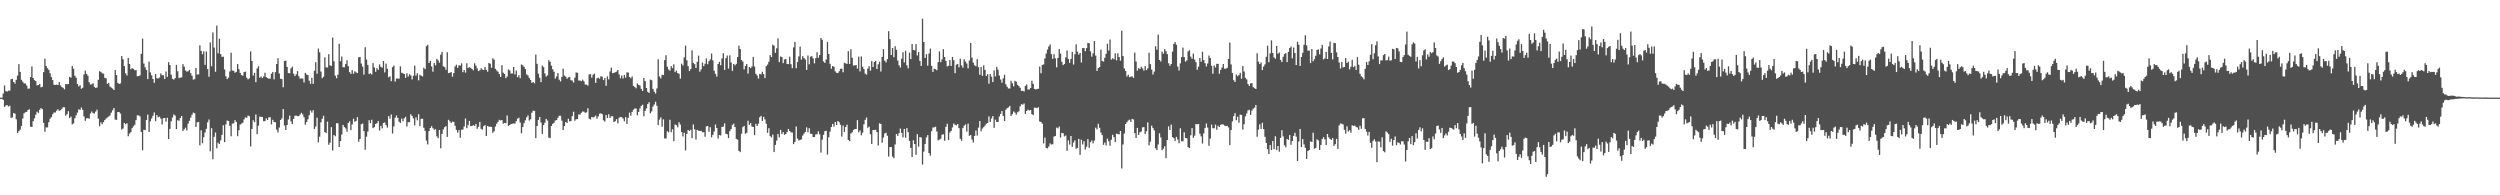 <svg xmlns="http://www.w3.org/2000/svg" width="1920" height="150"><path fill="#4f4f4f" d="M0 74.989h1v1H0zM1 74.988h1v1H1zM2 71.832h1v4.865H2zM3 65.638h1v16.49H3zM4 69.952h1v11.107H4zM5 70.413h1v10.293H5zM6 69.623h1v12.198H6zM7 69.607h1v11.539H7zM8 60.853h1v29.621H8zM9 60.541h1v29.642H9zM10 62.97h1v23.878H10zM11 64.278h1v23.01H11zM12 61.309h1v30.32H12zM13 58.079h1v44.063H13zM14 49.252h1v51.534H14zM15 55.189h1v44.328H15zM16 61.299h1v35.409H16zM17 62.757h1v28.254H17zM18 64.03h1v23.059H18zM19 64.11h1v22.103H19zM20 65.651h1v20.329H20zM21 68.109h1v16.401H21zM22 67.97h1v15.965H22zM23 59.143h1v38.146H23zM24 50.996h1v46.54H24zM25 59.903h1v33.189H25zM26 61.52h1v29.375H26zM27 62.332h1v25.708H27zM28 65.563h1v20.229H28zM29 65.306h1v21.42H29zM30 64.43h1v19.918H30zM31 67.087h1v15.942H31zM32 66.626h1v17.204H32zM33 55.388h1v38.912H33zM34 45.061h1v56.117H34zM35 50.712h1v47.155H35zM36 52.355h1v45.536H36zM37 53.619h1v40.244H37zM38 56.22h1v34.922H38zM39 59.273h1v30.752H39zM40 61.512h1v26.217H40zM41 65.065h1v21.306H41zM42 65.236h1v21.194H42zM43 65.045h1v19.931H43zM44 65.226h1v18.675H44zM45 62.997h1v22.131H45zM46 65.596h1v19.054H46zM47 66.805h1v16.795H47zM48 67.482h1v14.836H48zM49 68.617h1v13.76H49zM50 64.506h1v24.373H50zM51 64.791h1v22.891H51zM52 64.536h1v20.857H52zM53 59.1h1v31.651H53zM54 59.639h1v29.926H54zM55 50.696h1v44.842H55zM56 52.782h1v41.982H56zM57 58.186h1v32.694H57zM58 59.636h1v28.876H58zM59 64.576h1v21.951H59zM60 66.336h1v17.627H60zM61 65.388h1v19.042H61zM62 68.155h1v14.429H62zM63 67.444h1v16.878H63zM64 57.135h1v32.299H64zM65 54.207h1v38.609H65zM66 56.793h1v34.135H66zM67 58.124h1v32.538H67zM68 63.164h1v28.031H68zM69 64.991h1v22.22H69zM70 64.693h1v20.947H70zM71 63.942h1v22.998H71zM72 66.746h1v20.491H72zM73 67.537h1v18.176H73zM74 67.155h1v17.027H74zM75 61.361h1v29.793H75zM76 54.651h1v42.305H76zM77 55.229h1v38.775H77zM78 56.256h1v39.173H78zM79 56.627h1v37.161H79zM80 59.744h1v32.395H80zM81 60.155h1v30.872H81zM82 64.401h1v25.863H82zM83 63.592h1v25.936H83zM84 66.446h1v22.221H84zM85 67.277h1v19.243H85zM86 67.998h1v16.755H86zM87 69.123h1v13.871H87zM88 53.795h1v38.027H88zM89 57.638h1v34.473H89zM90 63.631h1v22.417H90zM91 64.511h1v21.566H91zM92 64.026h1v23.226H92zM93 43.05h1v56.435H93zM94 45.526h1v53.19H94zM95 50.745h1v43.744H95zM96 56.268h1v39.192H96zM97 57.976h1v36.69H97zM98 44.446h1v60.202H98zM99 49.169h1v53.469H99zM100 53.158h1v48.396H100zM101 52.364h1v46.102H101zM102 52.878h1v44.11H102zM103 53.951h1v41.849H103zM104 53.885h1v38.365H104zM105 58.556h1v30.035H105zM106 58.414h1v30.2H106zM107 57.928h1v31.485H107zM108 41.391h1v59.929H108zM109 29.652h1v85.79H109zM110 48.805h1v50.878H110zM111 51.686h1v48.262H111zM112 53.686h1v38.497H112zM113 60.738h1v27.277H113zM114 47.346h1v53.985H114zM115 55.615h1v37.527H115zM116 57.857h1v33.133H116zM117 60.653h1v28.3H117zM118 63.59h1v22.739H118zM119 56.861h1v36.215H119zM120 60.107h1v28.336H120zM121 60.268h1v29.842H121zM122 59.548h1v30.077H122zM123 56.363h1v34.734H123zM124 57.799h1v37.771H124zM125 57.783h1v33.059H125zM126 60.696h1v29.931H126zM127 54.935h1v38.487H127zM128 59.025h1v31.428H128zM129 47.703h1v59.124H129zM130 49.978h1v49.018H130zM131 57.349h1v35.776H131zM132 60.487h1v29.84H132zM133 61.12h1v26.784H133zM134 60.03h1v28.732H134zM135 49.792h1v49.383H135zM136 54.724h1v37.622H136zM137 60.008h1v32.754H137zM138 59.618h1v31.077H138zM139 59.442h1v29.671H139zM140 49.276h1v51.397H140zM141 51.17h1v48.047H141zM142 54.123h1v43.946H142zM143 55.061h1v45.115H143zM144 54.727h1v40.251H144zM145 53.698h1v39.062H145zM146 56.148h1v34.175H146zM147 58.204h1v29.887H147zM148 61.176h1v25.296H148zM149 60.751h1v26.228H149zM150 52.129h1v45.339H150zM151 57.257h1v36.714H151zM152 57.066h1v36.572H152zM153 34.824h1v76.789H153zM154 39.066h1v61.068H154zM155 41.615h1v68.418H155zM156 39.475h1v65.889H156zM157 49.837h1v51.882H157zM158 39.569h1v59.338H158zM159 53.055h1v40.888H159zM160 58.949h1v32.78H160zM161 32.586h1v83.655H161zM162 50.883h1v47.563H162zM163 24.955h1v97.355H163zM164 36.571h1v68.468H164zM165 55.072h1v46.687H165zM166 19.683h1v94.246H166zM167 40.936h1v68.647H167zM168 29.758h1v80.831H168zM169 41.589h1v66.19H169zM170 43.678h1v59.879H170zM171 43.5h1v52.707H171zM172 53.302h1v55.853H172zM173 58.595h1v36.968H173zM174 60.766h1v31.752H174zM175 59.589h1v33.382H175zM176 54.821h1v41.852H176zM177 40.458h1v64.184H177zM178 54.19h1v40.711H178zM179 54.393h1v40.344H179zM180 55.851h1v36.398H180zM181 55.19h1v38.553H181zM182 49.199h1v55.396H182zM183 53.16h1v46.815H183zM184 56.033h1v39.655H184zM185 57.646h1v37.265H185zM186 58.173h1v36.084H186zM187 55.333h1v36.345H187zM188 54.969h1v35.217H188zM189 59.648h1v30.847H189zM190 60.974h1v27.817H190zM191 60.164h1v29.059H191zM192 39.497h1v72.926H192zM193 46.871h1v52.164H193zM194 58.02h1v34.338H194zM195 55.964h1v37.859H195zM196 63.123h1v24.841H196zM197 52.597h1v50.407H197zM198 50.842h1v45.653H198zM199 59.636h1v29.913H199zM200 58.804h1v30.938H200zM201 59.998h1v29.836H201zM202 58.783h1v34.345H202zM203 55.873h1v37.132H203zM204 59.267h1v31.662H204zM205 59.883h1v32.29H205zM206 60.529h1v29.606H206zM207 60.352h1v29.695H207zM208 56.58h1v38.97H208zM209 55.242h1v36.766H209zM210 60.919h1v32.789H210zM211 55.396h1v38.443H211zM212 49.166h1v50.435H212zM213 44.699h1v57.011H213zM214 56.415h1v41.506H214zM215 60.456h1v31.721H215zM216 60.771h1v30.134H216zM217 66.998h1v16.762H217zM218 46.849h1v49.584H218zM219 46.558h1v53.295H219zM220 51.381h1v44.622H220zM221 56.109h1v35.623H221zM222 56.272h1v32.526H222zM223 52.484h1v40.748H223zM224 51.187h1v44.116H224zM225 56.515h1v34.819H225zM226 58.419h1v30.497H226zM227 57.067h1v31.734H227zM228 54.611h1v34.595H228zM229 58.575h1v30.609H229zM230 60.442h1v27.535H230zM231 60.209h1v26.414H231zM232 60.345h1v27.502H232zM233 63.338h1v26.769H233zM234 55.98h1v39.762H234zM235 57.198h1v36.539H235zM236 57.724h1v33.913H236zM237 61.953h1v26.516H237zM238 64.41h1v20.453H238zM239 59.77h1v26.73H239zM240 64.422h1v20.202H240zM241 54.319h1v44.81H241zM242 47.772h1v49.415H242zM243 56.59h1v33.758H243zM244 37.348h1v71.993H244zM245 40.14h1v64.879H245zM246 55.009h1v38.926H246zM247 60.077h1v31.113H247zM248 58.939h1v29.997H248zM249 44.053h1v57.369H249zM250 51.735h1v50.475H250zM251 51.876h1v41.54H251zM252 41.604h1v69.55H252zM253 50.163h1v59.431H253zM254 50.647h1v47.054H254zM255 28.854h1v86.702H255zM256 47.073h1v56.631H256zM257 58.103h1v46.552H257zM258 60.128h1v34.468H258zM259 57.365h1v37.325H259zM260 33.605h1v79.297H260zM261 46.987h1v61.348H261zM262 43.403h1v59.938H262zM263 51.685h1v44.25H263zM264 51.681h1v45.889H264zM265 49.183h1v49.47H265zM266 46.359h1v54.851H266zM267 50.828h1v43.645H267zM268 55.407h1v37.747H268zM269 56.707h1v43.211H269zM270 53.824h1v41.805H270zM271 56.648h1v34.514H271zM272 54.796h1v38.731H272zM273 55.538h1v37.354H273zM274 56.091h1v33.858H274zM275 44.002h1v64.814H275zM276 43.709h1v62.981H276zM277 48.772h1v46.615H277zM278 51.13h1v43.758H278zM279 57.318h1v43.356H279zM280 36.239h1v78.741H280zM281 45.744h1v59.205H281zM282 49.87h1v51.142H282zM283 56.88h1v35.449H283zM284 56.278h1v38.289H284zM285 57.18h1v34.824H285zM286 48.452h1v49.949H286zM287 51.749h1v45.904H287zM288 55.109h1v40.036H288zM289 52.385h1v42.258H289zM290 53.653h1v39.366H290zM291 49.398h1v50.849H291zM292 51.192h1v45.456H292zM293 51.934h1v46.665H293zM294 46.833h1v47.651H294zM295 55.608h1v38.425H295zM296 48.834h1v47.27H296zM297 52.847h1v45.137H297zM298 59.337h1v29.828H298zM299 58.634h1v32.532H299zM300 62.378h1v25.593H300zM301 51.577h1v51.003H301zM302 50.304h1v46.82H302zM303 62.683h1v27.706H303zM304 60.374h1v28.313H304zM305 60.264h1v30.251H305zM306 60.456h1v33.06H306zM307 50.967h1v43.44H307zM308 55.873h1v35.233H308zM309 56.367h1v36.795H309zM310 56.887h1v33.902H310zM311 59.817h1v29.883H311zM312 56.279h1v40.865H312zM313 58.851h1v35.038H313zM314 57.044h1v36.808H314zM315 57.922h1v29.839H315zM316 60.975h1v28.151H316zM317 58.15h1v32.83H317zM318 50.439h1v45.891H318zM319 58.117h1v32.067H319zM320 56.251h1v36.185H320zM321 61.684h1v26.093H321zM322 57.467h1v39.39H322zM323 58.092h1v33.177H323zM324 58.709h1v32.493H324zM325 51.991h1v46.092H325zM326 53.07h1v47.449H326zM327 35.462h1v72.531H327zM328 34.4h1v76.503H328zM329 48.381h1v52.328H329zM330 46.745h1v51.574H330zM331 51.002h1v45.904H331zM332 55.045h1v43.41H332zM333 48.324h1v51.338H333zM334 50.198h1v48.978H334zM335 45.219h1v59.471H335zM336 46.366h1v59.786H336zM337 48.123h1v51.66H337zM338 42.036h1v71.838H338zM339 39.779h1v63.075H339zM340 50.951h1v48.412H340zM341 51.54h1v46.183H341zM342 53.53h1v43.337H342zM343 40.106h1v65.056H343zM344 56.107h1v35.912H344zM345 55.864h1v37.348H345zM346 55.329h1v39.141H346zM347 58.866h1v34.501H347zM348 56.158h1v37.492H348zM349 51.052h1v45.534H349zM350 49.675h1v50.136H350zM351 52.135h1v49.758H351zM352 50.078h1v49.908H352zM353 50.386h1v55.389H353zM354 48.652h1v51.001H354zM355 55.431h1v44.025H355zM356 53.76h1v43.384H356zM357 55.761h1v35.299H357zM358 48.59h1v49.872H358zM359 52.284h1v43.782H359zM360 51.482h1v41.405H360zM361 52.134h1v44.734H361zM362 52.986h1v43.827H362zM363 54.007h1v42.125H363zM364 48.591h1v48.05H364zM365 50.37h1v44.845H365zM366 52.599h1v46.326H366zM367 54.602h1v42.714H367zM368 53.965h1v39.664H368zM369 52.407h1v46.516H369zM370 53.419h1v46.166H370zM371 53.735h1v43.208H371zM372 51.411h1v44.623H372zM373 53.629h1v50.812H373zM374 55.087h1v41.654H374zM375 48.333h1v48.998H375zM376 48.943h1v48.374H376zM377 52.012h1v45.482H377zM378 44.769h1v57.222H378zM379 45.831h1v54.993H379zM380 52.822h1v44.362H380zM381 54.128h1v40.882H381zM382 55.094h1v38.449H382zM383 56.892h1v35.122H383zM384 59.089h1v33.411H384zM385 50.084h1v42.085H385zM386 55.805h1v39.196H386zM387 56.794h1v37.629H387zM388 59.997h1v34.603H388zM389 58.736h1v30.014H389zM390 53.334h1v43.326H390zM391 54.057h1v41.955H391zM392 56.495h1v38.772H392zM393 56.407h1v38.632H393zM394 51.433h1v43.356H394zM395 57.178h1v37.749H395zM396 54.166h1v38.841H396zM397 59.314h1v31.807H397zM398 57.809h1v32.602H398zM399 60.043h1v34.103H399zM400 49.503h1v52.86H400zM401 50.121h1v47.455H401zM402 51.425h1v43.177H402zM403 53.064h1v39.351H403zM404 57.172h1v32.867H404zM405 57.935h1v30.705H405zM406 59.828h1v32.789H406zM407 61.379h1v30.216H407zM408 63.623h1v22.929H408zM409 62.991h1v21.938H409zM410 64.05h1v21.214H410zM411 41.907h1v64.173H411zM412 49.021h1v47.735H412zM413 56.597h1v35.5H413zM414 59.684h1v30.099H414zM415 63.08h1v30.955H415zM416 50.316h1v52.665H416zM417 51.537h1v44.499H417zM418 56.407h1v37.831H418zM419 58.79h1v32.481H419zM420 57.865h1v34.74H420zM421 46.249h1v59.429H421zM422 47.464h1v58.657H422zM423 50.458h1v46.329H423zM424 53.188h1v41.947H424zM425 55.111h1v39.223H425zM426 60.374h1v32.201H426zM427 58.689h1v33.527H427zM428 56.138h1v34.34H428zM429 61.189h1v27.73H429zM430 62.509h1v26.423H430zM431 59.078h1v33.58H431zM432 52.774h1v47.171H432zM433 58.073h1v38.746H433zM434 58.816h1v34.861H434zM435 60.484h1v34.032H435zM436 59.434h1v31.734H436zM437 59.108h1v34.128H437zM438 61.592h1v31.312H438zM439 61.835h1v27.367H439zM440 63.378h1v22.419H440zM441 59.656h1v33.063H441zM442 55.653h1v35.945H442zM443 55.915h1v35.562H443zM444 61.872h1v25.993H444zM445 61.871h1v26.118H445zM446 62.379h1v24.18H446zM447 61.199h1v24.393H447zM448 62.439h1v23.398H448zM449 64.926h1v21.687H449zM450 65.017h1v21.296H450zM451 65.754h1v17.408H451zM452 57.207h1v34.041H452zM453 56.927h1v34.852H453zM454 59.626h1v30.225H454zM455 57.404h1v32.817H455zM456 56.548h1v33.153H456zM457 63.625h1v25.16H457zM458 60.119h1v31.075H458zM459 59.647h1v29.693H459zM460 60.453h1v26.87H460zM461 58.529h1v28.456H461zM462 58.954h1v28.738H462zM463 61.558h1v30.796H463zM464 59.833h1v33.556H464zM465 65.92h1v22.41H465zM466 58.668h1v31.953H466zM467 60.962h1v26.807H467zM468 54.903h1v35.68H468zM469 51.924h1v37.346H469zM470 56.19h1v33.04H470zM471 56.024h1v37.701H471zM472 55.462h1v37.673H472zM473 54.991h1v36.496H473zM474 53.754h1v40.941H474zM475 57.14h1v33.258H475zM476 60.122h1v29.694H476zM477 58.039h1v32.005H477zM478 60.326h1v30.706H478zM479 57.55h1v35.632H479zM480 59.602h1v30.341H480zM481 55.608h1v39.584H481zM482 55.716h1v34.746H482zM483 59.133h1v27.328H483zM484 60.15h1v28.693H484zM485 58.743h1v27.163H485zM486 65.89h1v18.382H486zM487 66.751h1v16.68H487zM488 67.793h1v15.486H488zM489 64.075h1v24.418H489zM490 65.108h1v20.837H490zM491 65.675h1v17.57H491zM492 68.208h1v13.188H492zM493 69.813h1v10.646H493zM494 59.881h1v29.341H494zM495 62.304h1v22.894H495zM496 67.575h1v15.671H496zM497 70.486h1v9.46H497zM498 71.359h1v7.108H498zM499 61.129h1v25.878H499zM500 61.648h1v23.912H500zM501 68.262h1v13.603H501zM502 70.379h1v9.873H502zM503 71.832h1v6.293H503zM504 67.922h1v13.332H504zM505 45.547h1v50.515H505zM506 58.696h1v33.139H506zM507 60.202h1v29.971H507zM508 57.452h1v39.821H508zM509 57.676h1v34.029H509zM510 46.183h1v60.164H510zM511 42.443h1v63.917H511zM512 51.273h1v49.489H512zM513 53.37h1v48.256H513zM514 54.291h1v37.74H514zM515 50.771h1v50.775H515zM516 52.314h1v46.934H516zM517 49.428h1v58.968H517zM518 55.397h1v40.219H518zM519 54.201h1v41.983H519zM520 56.183h1v41.609H520zM521 56.621h1v37.276H521zM522 60.384h1v35.288H522zM523 48.916h1v52.563H523zM524 50.283h1v54.532H524zM525 44.077h1v57.907H525zM526 35.088h1v80.405H526zM527 46.29h1v56.627H527zM528 50.845h1v49.016H528zM529 54.581h1v46.04H529zM530 53.081h1v46.545H530zM531 38.719h1v67.429H531zM532 48.321h1v47.268H532zM533 49.271h1v50.048H533zM534 52.247h1v54.966H534zM535 47.48h1v52.248H535zM536 42.684h1v57.719H536zM537 55.046h1v45.587H537zM538 53.274h1v47.183H538zM539 48.016h1v53.577H539zM540 50.792h1v50.76H540zM541 48.941h1v56.062H541zM542 44.873h1v52.25H542zM543 49.329h1v47.363H543zM544 46.884h1v54.332H544zM545 45.603h1v52.098H545zM546 41.104h1v64.364H546zM547 46.385h1v57.211H547zM548 54.287h1v46.749H548zM549 56.737h1v38.894H549zM550 58.833h1v39.543H550zM551 49.152h1v57.269H551zM552 47.496h1v56.207H552zM553 50.109h1v53.925H553zM554 44.89h1v52.584H554zM555 40.931h1v56.247H555zM556 53.694h1v41.097H556zM557 44.647h1v58.096H557zM558 42.669h1v60.452H558zM559 52.688h1v53.411H559zM560 42.495h1v58.202H560zM561 47.922h1v51.192H561zM562 54.416h1v41.492H562zM563 49.167h1v45.798H563zM564 50.151h1v47.451H564zM565 49.003h1v57.673H565zM566 43.859h1v63.405H566zM567 35.085h1v80.774H567zM568 37.659h1v79.173H568zM569 46.065h1v56.621H569zM570 47.282h1v50.335H570zM571 53.289h1v43.365H571zM572 50.675h1v52.031H572zM573 49.21h1v52.797H573zM574 56.55h1v36.189H574zM575 51.488h1v44.357H575zM576 52.277h1v42.249H576zM577 51.038h1v46.151H577zM578 43.688h1v53.838H578zM579 51.032h1v52.75H579zM580 56.604h1v38.527H580zM581 57.97h1v38.789H581zM582 60.39h1v34.609H582zM583 56.751h1v33.298H583zM584 57.093h1v31.903H584zM585 55.138h1v37.798H585zM586 56.927h1v32.809H586zM587 59.959h1v31.736H587zM588 50.839h1v44.215H588zM589 49.615h1v52.363H589zM590 47.422h1v51.033H590zM591 42.321h1v62.266H591zM592 43.85h1v61.661H592zM593 34.303h1v69.085H593zM594 35.11h1v81.675H594zM595 40.623h1v70.699H595zM596 37.143h1v70.826H596zM597 29.466h1v73.46H597zM598 47.698h1v57.818H598zM599 43.439h1v56.299H599zM600 43.849h1v59.134H600zM601 48.508h1v52.945H601zM602 45.691h1v57.908H602zM603 45.284h1v57.604H603zM604 49.052h1v52.374H604zM605 49.236h1v49.799H605zM606 43.577h1v56.955H606zM607 49.381h1v52.231H607zM608 52.339h1v49.465H608zM609 36.388h1v74.3H609zM610 32.13h1v76.823H610zM611 52.453h1v44.71H611zM612 47.67h1v58.714H612zM613 43.29h1v64.64H613zM614 35.731h1v71.757H614zM615 45.793h1v61.263H615zM616 43.096h1v61.041H616zM617 44.522h1v58.146H617zM618 45.723h1v55.581H618zM619 53.728h1v44.113H619zM620 42.575h1v58.989H620zM621 49.405h1v49.032H621zM622 43.536h1v59.194H622zM623 43.119h1v59.719H623zM624 44.863h1v60.385H624zM625 48.688h1v56.504H625zM626 44.68h1v58.573H626zM627 40.137h1v62.91H627zM628 44.347h1v56.522H628zM629 42.316h1v60.859H629zM630 29.17h1v88.048H630zM631 30.544h1v76.664H631zM632 47.168h1v56.393H632zM633 48.344h1v52.414H633zM634 45.715h1v54.724H634zM635 32.178h1v86.573H635zM636 41.471h1v63.928H636zM637 48.996h1v52.096H637zM638 52.803h1v44.718H638zM639 50.669h1v44.531H639zM640 51.267h1v46.01H640zM641 54.773h1v38.9H641zM642 55.902h1v40.082H642zM643 56.135h1v36.776H643zM644 54.713h1v39.131H644zM645 52.819h1v43.011H645zM646 52.747h1v52.143H646zM647 55.509h1v40.903H647zM648 48.251h1v53.041H648zM649 48.622h1v48.921H649zM650 49.114h1v46.651H650zM651 39.304h1v68.176H651zM652 49.087h1v59.364H652zM653 37.837h1v64.711H653zM654 44.318h1v57.292H654zM655 50.346h1v49.515H655zM656 50.214h1v48.899H656zM657 49.921h1v49.147H657zM658 52.683h1v39.595H658zM659 43.507h1v58.08H659zM660 54.83h1v45.359H660zM661 43.319h1v60.638H661zM662 51.176h1v50.783H662zM663 53.018h1v42.451H663zM664 56.575h1v35.463H664zM665 57.309h1v32.996H665zM666 52.67h1v45.45H666zM667 50.824h1v46.464H667zM668 54.25h1v48.823H668zM669 46.878h1v63.726H669zM670 51.446h1v48.398H670zM671 47.611h1v52.334H671zM672 46.782h1v52.858H672zM673 53.064h1v48.338H673zM674 49.405h1v62.297H674zM675 47.428h1v47.315H675zM676 54.877h1v40.38H676zM677 43.717h1v65.894H677zM678 37.737h1v67.94H678zM679 46.594h1v55.928H679zM680 47.925h1v53.991H680zM681 45.431h1v58.885H681zM682 23.966h1v96.314H682zM683 30.078h1v82.795H683zM684 42.24h1v70.717H684zM685 36.83h1v83.379H685zM686 43.905h1v77.633H686zM687 35.52h1v75.437H687zM688 38.201h1v64.716H688zM689 46.56h1v57.862H689zM690 50.15h1v52.119H690zM691 51.868h1v46.841H691zM692 45.046h1v57.005H692zM693 40.09h1v65.379H693zM694 47.992h1v51.026H694zM695 38.93h1v66.874H695zM696 50.099h1v48.318H696zM697 52.474h1v49.072H697zM698 40.416h1v67.78H698zM699 45.386h1v68.206H699zM700 33.716h1v86.845H700zM701 38.325h1v69.378H701zM702 38.632h1v71.939H702zM703 33.909h1v84.919H703zM704 42.602h1v60.424H704zM705 39.873h1v72.705H705zM706 46.785h1v58.518H706zM707 50.627h1v54.939H707zM708 14.365h1v112.015H708zM709 32.265h1v84.18H709zM710 44.538h1v66.067H710zM711 41.665h1v63.869H711zM712 50.421h1v53.386H712zM713 41.049h1v76.558H713zM714 37.323h1v82.207H714zM715 50.629h1v50.157H715zM716 55.227h1v42.719H716zM717 52.853h1v44.92H717zM718 53.136h1v44.187H718zM719 53.977h1v47.042H719zM720 47.712h1v60.093H720zM721 39.482h1v67.789H721zM722 47.781h1v58.778H722zM723 45.663h1v57.821H723zM724 37.711h1v65.427H724zM725 43.779h1v64.3H725zM726 46.836h1v50.585H726zM727 50.975h1v44.117H727zM728 50.475h1v57.117H728zM729 46.11h1v55.695H729zM730 50.649h1v49.913H730zM731 43.7h1v54.118H731zM732 46.185h1v48.715H732zM733 56.197h1v39.664H733zM734 49.666h1v46.636H734zM735 49.175h1v46.07H735zM736 51.717h1v46.664H736zM737 45.126h1v61.495H737zM738 50.197h1v57.869H738zM739 51.963h1v46.457H739zM740 45.586h1v51.002H740zM741 47.245h1v48.347H741zM742 48.729h1v52.368H742zM743 52.461h1v42.468H743zM744 46.44h1v57.83H744zM745 33.063h1v70.658H745zM746 44.235h1v62.933H746zM747 48.194h1v61.287H747zM748 50.12h1v54.301H748zM749 50.872h1v49.4H749zM750 45.477h1v58.592H750zM751 51.633h1v46.368H751zM752 57.371h1v35.567H752zM753 51.519h1v49.408H753zM754 58.238h1v40.5H754zM755 50.13h1v47.504H755zM756 53.661h1v42.785H756zM757 58.308h1v36.675H757zM758 56.91h1v37.496H758zM759 64.246h1v25.143H759zM760 56.863h1v36.845H760zM761 58.831h1v32.155H761zM762 63.027h1v26.113H762zM763 54.038h1v44.116H763zM764 58.692h1v33.197H764zM765 51.364h1v42.297H765zM766 53.568h1v40.119H766zM767 58.065h1v31.429H767zM768 61.022h1v26.441H768zM769 63.512h1v21.811H769zM770 60.146h1v28.895H770zM771 57.42h1v35.546H771zM772 64.704h1v19.573H772zM773 66.618h1v16.491H773zM774 67.955h1v14.581H774zM775 67.961h1v13.373H775zM776 62.054h1v27.057H776zM777 64.004h1v23.723H777zM778 66.364h1v19.25H778zM779 62.055h1v24.505H779zM780 62.771h1v25.294H780zM781 65.15h1v21.141H781zM782 66.105h1v19.408H782zM783 67.428h1v14.166H783zM784 69.86h1v10.202H784zM785 69.709h1v10.619H785zM786 70.235h1v9.221H786zM787 65.947h1v21.541H787zM788 64.892h1v20.34H788zM789 68.724h1v15.514H789zM790 68.698h1v16.21H790zM791 67.581h1v16.889H791zM792 61.998h1v25.719H792zM793 64.434h1v23.976H793zM794 68.228h1v14.469H794zM795 68.694h1v14.037H795zM796 68.308h1v14.719H796zM797 68.156h1v14.15H797zM798 51.087h1v42.211H798zM799 56.252h1v37.41H799zM800 49.859h1v45.105H800zM801 49.472h1v60.713H801zM802 44.857h1v60.815H802zM803 41.122h1v72.515H803zM804 38.044h1v76.001H804zM805 35.642h1v76.921H805zM806 34.081h1v76.025H806zM807 41.612h1v69.381H807zM808 45.161h1v65.601H808zM809 41.644h1v63.268H809zM810 44.796h1v59.671H810zM811 51.724h1v46.266H811zM812 44.527h1v54.084H812zM813 37.622h1v59.543H813zM814 41.235h1v64.455H814zM815 47.407h1v54.617H815zM816 50.047h1v52.309H816zM817 49.125h1v55.604H817zM818 44.039h1v59.982H818zM819 38.725h1v77.163H819zM820 45.27h1v62.519H820zM821 48.273h1v62.734H821zM822 45.209h1v59.234H822zM823 39.833h1v72.924H823zM824 49.559h1v59.881H824zM825 41.673h1v66.165H825zM826 34.056h1v80.166H826zM827 39.671h1v73.911H827zM828 41.921h1v64.729H828zM829 40.654h1v78.259H829zM830 47.959h1v59.344H830zM831 36.951h1v74.04H831zM832 36.853h1v71.71H832zM833 39.36h1v75.426H833zM834 36.952h1v75.755H834zM835 32.951h1v73.912H835zM836 33.233h1v80.299H836zM837 39.434h1v69.664H837zM838 43.511h1v64.348H838zM839 41.005h1v69.133H839zM840 31.533h1v76.334H840zM841 42.697h1v55.36H841zM842 54.477h1v44.905H842zM843 52.229h1v42.863H843zM844 51.522h1v46.629H844zM845 38.169h1v63.621H845zM846 46.817h1v56.98H846zM847 47.374h1v63.848H847zM848 44.377h1v65.069H848zM849 41.294h1v70.405H849zM850 33.563h1v72.926H850zM851 38.81h1v69.69H851zM852 30.305h1v81.614H852zM853 45.755h1v61.551H853zM854 44.802h1v58.723H854zM855 45.49h1v59.881H855zM856 40.927h1v68.257H856zM857 46.326h1v56.315H857zM858 40.966h1v61.973H858zM859 43.852h1v59.367H859zM860 46.568h1v54.061H860zM861 23.584h1v105.808H861zM862 43.081h1v67.881H862zM863 52.591h1v49.976H863zM864 54.544h1v40.709H864zM865 58.801h1v35.106H865zM866 57.341h1v35.239H866zM867 59.24h1v32.679H867zM868 58.819h1v34.836H868zM869 58.602h1v32.717H869zM870 59.777h1v32.046H870zM871 40.383h1v61.868H871zM872 47.248h1v58.733H872zM873 54.214h1v44.016H873zM874 52.309h1v51.31H874zM875 53.006h1v48.552H875zM876 51.244h1v49.759H876zM877 52.511h1v45.333H877zM878 54.229h1v43.4H878zM879 50.844h1v52.056H879zM880 53.855h1v46.994H880zM881 52.465h1v41.517H881zM882 40.448h1v71.189H882zM883 49.254h1v59.564H883zM884 53.388h1v43.096H884zM885 57.23h1v41.112H885zM886 54.952h1v45.174H886zM887 35.542h1v78.359H887zM888 38.221h1v77.083H888zM889 26.521h1v84.429H889zM890 46.03h1v56.339H890zM891 47.264h1v58.299H891zM892 39.634h1v75.723H892zM893 41.235h1v72.907H893zM894 37.693h1v74.625H894zM895 39.384h1v82.121H895zM896 41.549h1v65.999H896zM897 48.591h1v48.437H897zM898 50.54h1v49.299H898zM899 49.144h1v46.534H899zM900 39.653h1v65.702H900zM901 33.738h1v72.419H901zM902 32.292h1v76.039H902zM903 34.441h1v70.66H903zM904 51.149h1v56.002H904zM905 54.183h1v55.844H905zM906 48.699h1v49.862H906zM907 43.812h1v64.64H907zM908 36.542h1v71.995H908zM909 43.82h1v57.74H909zM910 47.301h1v58.68H910zM911 46.396h1v59.857H911zM912 39.479h1v73.574H912zM913 38.563h1v75.176H913zM914 43.487h1v60.417H914zM915 45.136h1v53.263H915zM916 41.163h1v64.682H916zM917 45.791h1v58.377H917zM918 47.752h1v47.53H918zM919 53.532h1v41.975H919zM920 51.184h1v43.974H920zM921 44.522h1v58.141H921zM922 47.425h1v57.333H922zM923 39.737h1v70.507H923zM924 46.124h1v56.368H924zM925 48.533h1v49.801H925zM926 51.006h1v43.89H926zM927 48.719h1v49.271H927zM928 42.641h1v69.328H928zM929 44.58h1v61.788H929zM930 50.469h1v45.241H930zM931 56.653h1v41.847H931zM932 50.346h1v48.145H932zM933 51.868h1v43.829H933zM934 49.01h1v50.616H934zM935 49.057h1v47.497H935zM936 56.651h1v40.887H936zM937 53.727h1v42.099H937zM938 51.912h1v43.528H938zM939 49.138h1v46.479H939zM940 52.752h1v43.722H940zM941 52.835h1v44.01H941zM942 52.091h1v44.514H942zM943 45.274h1v52.635H943zM944 32.591h1v78.814H944zM945 49.436h1v50.436H945zM946 56.075h1v37.167H946zM947 61.582h1v27.654H947zM948 62.927h1v24.067H948zM949 57.272h1v35.028H949zM950 58.58h1v31.099H950zM951 57.649h1v36.617H951zM952 55.934h1v32.095H952zM953 60.459h1v27.865H953zM954 50.563h1v48.955H954zM955 54.889h1v40.504H955zM956 59.748h1v29.61H956zM957 60.982h1v26.178H957zM958 64.513h1v20.252H958zM959 66.002h1v18.328H959zM960 64.041h1v24.218H960zM961 63.837h1v21.096H961zM962 66.952h1v16.509H962zM963 67.69h1v15.009H963zM964 68.36h1v12.258H964zM965 40.885h1v64.123H965zM966 47.303h1v52.28H966zM967 49.221h1v46.272H967zM968 47.916h1v51.071H968zM969 53.805h1v40.49H969zM970 51.088h1v48.026H970zM971 49.455h1v55.609H971zM972 43.604h1v66.174H972zM973 35.092h1v79.479H973zM974 47.745h1v70.508H974zM975 40.951h1v70.4H975zM976 30.956h1v84.252H976zM977 40.67h1v67.647H977zM978 44.093h1v70.463H978zM979 45.163h1v59.502H979zM980 35.232h1v80.086H980zM981 41.216h1v70.922H981zM982 40.357h1v76.14H982zM983 46.006h1v59.87H983zM984 47.649h1v52.411H984zM985 43.567h1v61.17H985zM986 41.53h1v70.109H986zM987 40.73h1v72.49H987zM988 47.686h1v58.997H988zM989 39.819h1v67.621H989zM990 36.852h1v66.862H990zM991 35.716h1v75.504H991zM992 44.809h1v63.466H992zM993 36.529h1v67.862H993zM994 40.73h1v61.233H994zM995 49.968h1v54.979H995zM996 32.028h1v91.673H996zM997 34.412h1v74.298H997zM998 50.637h1v48.416H998zM999 43.787h1v69.143H999zM1000 40.554h1v66.248H1000zM1001 34.417h1v76.449H1001zM1002 27.067h1v86.458H1002zM1003 34.803h1v87.251H1003zM1004 38.881h1v77.084H1004zM1005 38.807h1v76.443H1005zM1006 48.428h1v60.147H1006zM1007 37.646h1v71.395H1007zM1008 47.045h1v54.835H1008zM1009 45.474h1v68.75H1009zM1010 42.783h1v70.862H1010zM1011 38.371h1v68.702H1011zM1012 37.935h1v69.948H1012zM1013 41.746h1v73.407H1013zM1014 37.246h1v74.058H1014zM1015 34.513h1v72.194H1015zM1016 45.638h1v59.709H1016zM1017 44.862h1v62.127H1017zM1018 39.893h1v71.455H1018zM1019 45.325h1v57.591H1019zM1020 35.689h1v69.797H1020zM1021 31.837h1v74.929H1021zM1022 40.671h1v66.783H1022zM1023 45.605h1v60.49H1023zM1024 32.913h1v79.124H1024zM1025 33.152h1v77.602H1025zM1026 40.177h1v66.488H1026zM1027 43.778h1v70.589H1027zM1028 48.043h1v48.307H1028zM1029 52.627h1v42.213H1029zM1030 47.592h1v47.501H1030zM1031 51.745h1v43.86H1031zM1032 51.47h1v48.271H1032zM1033 44.568h1v58.039H1033zM1034 48.405h1v48.593H1034zM1035 47.288h1v53.731H1035zM1036 53.253h1v46.742H1036zM1037 51.178h1v50.744H1037zM1038 45.881h1v50.31H1038zM1039 51.568h1v45.138H1039zM1040 50.556h1v45.828H1040zM1041 53.719h1v43.782H1041zM1042 43.879h1v54.053H1042zM1043 49.683h1v50.075H1043zM1044 56.675h1v39.943H1044zM1045 58.557h1v40.365H1045zM1046 59.439h1v31.455H1046zM1047 60.917h1v29.798H1047zM1048 52.772h1v46.246H1048zM1049 47.557h1v53.553H1049zM1050 49.92h1v54.196H1050zM1051 47.109h1v54.189H1051zM1052 42.023h1v67.654H1052zM1053 33.894h1v79.594H1053zM1054 45.516h1v62.731H1054zM1055 40.909h1v66.071H1055zM1056 34.802h1v73.908H1056zM1057 31.728h1v92.77H1057zM1058 43.369h1v65.244H1058zM1059 49.193h1v59.665H1059zM1060 46.352h1v66.838H1060zM1061 46.384h1v59.107H1061zM1062 42.413h1v73.656H1062zM1063 41.492h1v75.483H1063zM1064 46.383h1v54.511H1064zM1065 46.178h1v55.64H1065zM1066 43.506h1v59.562H1066zM1067 46.606h1v62.389H1067zM1068 46.323h1v60.219H1068zM1069 37.465h1v74.367H1069zM1070 37.892h1v69.643H1070zM1071 45.328h1v59.503H1071zM1072 36.808h1v74.722H1072zM1073 37.096h1v72.289H1073zM1074 39.495h1v70.213H1074zM1075 47.523h1v63.449H1075zM1076 47.72h1v60.775H1076zM1077 43.824h1v64.717H1077zM1078 42.333h1v68.687H1078zM1079 34.145h1v89.871H1079zM1080 24.289h1v90.894H1080zM1081 42.104h1v66.422H1081zM1082 42.931h1v63.011H1082zM1083 43.626h1v67.088H1083zM1084 34.1h1v70.443H1084zM1085 32.535h1v78.946H1085zM1086 33.408h1v75.769H1086zM1087 47.191h1v55.161H1087zM1088 43.679h1v62.691H1088zM1089 52.542h1v47.327H1089zM1090 46.164h1v51.606H1090zM1091 50.816h1v50.074H1091zM1092 42.493h1v56.051H1092zM1093 38.75h1v68.778H1093zM1094 37.83h1v77.272H1094zM1095 45.602h1v63.244H1095zM1096 41.756h1v67.182H1096zM1097 43.566h1v62.5H1097zM1098 39.903h1v74.543H1098zM1099 40.888h1v72.928H1099zM1100 40.036h1v64.75H1100zM1101 32.576h1v74.391H1101zM1102 36.79h1v65.754H1102zM1103 42.553h1v54.29H1103zM1104 43.374h1v53.022H1104zM1105 49.064h1v50.363H1105zM1106 47.004h1v55.018H1106zM1107 45.376h1v52.894H1107zM1108 44.051h1v62.061H1108zM1109 51.084h1v52.952H1109zM1110 50.225h1v52.263H1110zM1111 49.604h1v54.414H1111zM1112 53.812h1v47.37H1112zM1113 53.085h1v44.986H1113zM1114 50.308h1v48.02H1114zM1115 47.181h1v51.735H1115zM1116 47.372h1v52.236H1116zM1117 48.561h1v47.479H1117zM1118 51.444h1v47.06H1118zM1119 55.906h1v38.62H1119zM1120 55.306h1v44.061H1120zM1121 53.648h1v49.276H1121zM1122 50.161h1v54.672H1122zM1123 48.337h1v59.144H1123zM1124 52.386h1v50.043H1124zM1125 54.695h1v51.227H1125zM1126 57.269h1v37.527H1126zM1127 62.382h1v26.592H1127zM1128 65.323h1v17.056H1128zM1129 67.259h1v14.956H1129zM1130 54.224h1v40.959H1130zM1131 60.451h1v33.906H1131zM1132 53.614h1v51.288H1132zM1133 48.329h1v48.23H1133zM1134 46.037h1v56.627H1134zM1135 43.348h1v62.415H1135zM1136 32.115h1v76.507H1136zM1137 26.851h1v86.353H1137zM1138 34.794h1v90.634H1138zM1139 46.614h1v67.147H1139zM1140 38.813h1v63.541H1140zM1141 44.27h1v74.251H1141zM1142 28.159h1v91.622H1142zM1143 31.045h1v93.175H1143zM1144 47.399h1v67.675H1144zM1145 42.904h1v69.45H1145zM1146 39.028h1v68.614H1146zM1147 45.73h1v57.62H1147zM1148 42.881h1v63.004H1148zM1149 29.566h1v88.201H1149zM1150 32.428h1v91.537H1150zM1151 35.195h1v80.774H1151zM1152 37.655h1v76.976H1152zM1153 40.329h1v72.347H1153zM1154 29.203h1v85.608H1154zM1155 29.673h1v91.339H1155zM1156 27.577h1v85.272H1156zM1157 38.683h1v65.069H1157zM1158 46.496h1v60.7H1158zM1159 37.261h1v64.639H1159zM1160 45.37h1v59.763H1160zM1161 43.267h1v68.596H1161zM1162 43.46h1v68.001H1162zM1163 38.765h1v70.522H1163zM1164 34.15h1v84.022H1164zM1165 31.331h1v91.526H1165zM1166 30.137h1v90.172H1166zM1167 40.532h1v77.885H1167zM1168 33.915h1v87.288H1168zM1169 39.157h1v76.403H1169zM1170 44.459h1v62.092H1170zM1171 42.294h1v63.412H1171zM1172 40.499h1v65.533H1172zM1173 44.272h1v75.776H1173zM1174 25.934h1v97.131H1174zM1175 30.731h1v95.221H1175zM1176 33.59h1v85.999H1176zM1177 32.574h1v83.946H1177zM1178 25.611h1v90.396H1178zM1179 30.661h1v93.733H1179zM1180 38.753h1v74.244H1180zM1181 35.481h1v73.679H1181zM1182 32.828h1v80.296H1182zM1183 39.259h1v77.448H1183zM1184 28.318h1v90.472H1184zM1185 22.825h1v88.505H1185zM1186 25.107h1v95.453H1186zM1187 29.591h1v106.187H1187zM1188 31.788h1v101.96H1188zM1189 44.304h1v64.682H1189zM1190 33.802h1v79.092H1190zM1191 48.898h1v63.533H1191zM1192 52.237h1v58.947H1192zM1193 48.429h1v55.559H1193zM1194 46.001h1v56.759H1194zM1195 44.961h1v63.603H1195zM1196 47.431h1v54.271H1196zM1197 39.587h1v62.096H1197zM1198 46.893h1v62.42H1198zM1199 43.648h1v63.678H1199zM1200 33.452h1v73.559H1200zM1201 42.252h1v57.963H1201zM1202 38.254h1v66.303H1202zM1203 45.535h1v55.527H1203zM1204 51.651h1v58.247H1204zM1205 47.567h1v61.19H1205zM1206 42.705h1v61.932H1206zM1207 51.138h1v52.472H1207zM1208 45.277h1v59.02H1208zM1209 48.44h1v50.144H1209zM1210 42.4h1v65.299H1210zM1211 38.463h1v81.614H1211zM1212 30.809h1v91.016H1212zM1213 38.047h1v84.967H1213zM1214 28.616h1v83.989H1214zM1215 22.32h1v101.444H1215zM1216 22.627h1v94.206H1216zM1217 27.883h1v84.576H1217zM1218 37.401h1v73.285H1218zM1219 35.611h1v78.855H1219zM1220 28.65h1v84.894H1220zM1221 30.089h1v95.527H1221zM1222 20.305h1v102.946H1222zM1223 34.435h1v78.919H1223zM1224 39.167h1v74.305H1224zM1225 30.706h1v81.098H1225zM1226 33.906h1v80.514H1226zM1227 41.839h1v64.639H1227zM1228 35.38h1v75.756H1228zM1229 32.543h1v83.842H1229zM1230 36.279h1v72.893H1230zM1231 29.954h1v89.39H1231zM1232 32.138h1v85.361H1232zM1233 42.497h1v66.287H1233zM1234 36.94h1v73.317H1234zM1235 35.887h1v80.786H1235zM1236 35.309h1v73.956H1236zM1237 47.78h1v57.5H1237zM1238 45.358h1v60.875H1238zM1239 48.064h1v53.996H1239zM1240 45.714h1v57.078H1240zM1241 37.444h1v70.512H1241zM1242 30.571h1v85.161H1242zM1243 38.362h1v75.578H1243zM1244 25.466h1v94.556H1244zM1245 35.064h1v88.454H1245zM1246 37.398h1v81.625H1246zM1247 38.457h1v76.371H1247zM1248 36.989h1v71.179H1248zM1249 41.871h1v69.611H1249zM1250 49.451h1v50.861H1250zM1251 43.982h1v62.67H1251zM1252 24.221h1v94.031H1252zM1253 35.004h1v77.203H1253zM1254 42.796h1v70.053H1254zM1255 34.538h1v72.934H1255zM1256 44.247h1v59.695H1256zM1257 47.763h1v53.702H1257zM1258 42.352h1v57.954H1258zM1259 41.503h1v66.475H1259zM1260 42.475h1v63.462H1260zM1261 46.399h1v61.917H1261zM1262 38.961h1v68.33H1262zM1263 38.37h1v75.833H1263zM1264 40.392h1v72.636H1264zM1265 33.984h1v73.949H1265zM1266 36.773h1v70.984H1266zM1267 41.194h1v70.814H1267zM1268 35.748h1v74.563H1268zM1269 41.242h1v69.734H1269zM1270 35.66h1v71.2H1270zM1271 56.181h1v48.728H1271zM1272 59.719h1v37.818H1272zM1273 65.073h1v28.412H1273zM1274 62.591h1v26.165H1274zM1275 62.35h1v26.436H1275zM1276 64.029h1v26.301H1276zM1277 64.382h1v24.805H1277zM1278 64.366h1v22.803H1278zM1279 65.056h1v20.201H1279zM1280 65.861h1v19.167H1280zM1281 66.541h1v18.086H1281zM1282 67.762h1v15.322H1282zM1283 68.527h1v13.675H1283zM1284 68.048h1v13.726H1284zM1285 69.089h1v11.754H1285zM1286 66.359h1v17.64H1286zM1287 64.43h1v23.337H1287zM1288 65.087h1v20.261H1288zM1289 65.201h1v19.066H1289zM1290 67.322h1v14.841H1290zM1291 68.886h1v11.359H1291zM1292 69.89h1v11.09H1292zM1293 53.927h1v41.576H1293zM1294 57.333h1v34.307H1294zM1295 57.668h1v37.09H1295zM1296 56.412h1v37.817H1296zM1297 57.508h1v36.152H1297zM1298 52.821h1v36.581H1298zM1299 44.904h1v52.059H1299zM1300 39.758h1v67.139H1300zM1301 51.639h1v52.39H1301zM1302 58.104h1v41.596H1302zM1303 56.332h1v44.364H1303zM1304 53.571h1v47.937H1304zM1305 43.95h1v61.773H1305zM1306 40.754h1v68.144H1306zM1307 45.746h1v60.542H1307zM1308 48.167h1v51.197H1308zM1309 53.388h1v45.663H1309zM1310 52.261h1v44.24H1310zM1311 54.397h1v42.89H1311zM1312 54.108h1v45.642H1312zM1313 50.631h1v45.135H1313zM1314 47.563h1v50.322H1314zM1315 47.084h1v48.22H1315zM1316 45.522h1v57.978H1316zM1317 45.572h1v60.408H1317zM1318 59.231h1v33.869H1318zM1319 45.149h1v62.187H1319zM1320 51.157h1v41.891H1320zM1321 58.77h1v33.85H1321zM1322 45.738h1v54.909H1322zM1323 54.833h1v45.915H1323zM1324 52.883h1v50.821H1324zM1325 55.756h1v41.993H1325zM1326 57.899h1v37.138H1326zM1327 50.96h1v44.247H1327zM1328 56.505h1v37.646H1328zM1329 54.463h1v41.821H1329zM1330 56.925h1v35.762H1330zM1331 58.305h1v36.548H1331zM1332 57.568h1v35.972H1332zM1333 42.203h1v56.869H1333zM1334 50.048h1v49.373H1334zM1335 55.366h1v37.997H1335zM1336 56.225h1v34.165H1336zM1337 62.526h1v29.167H1337zM1338 60.73h1v27.4H1338zM1339 39.282h1v75.191H1339zM1340 43.183h1v71.175H1340zM1341 52.671h1v44.854H1341zM1342 55.621h1v35.876H1342zM1343 57.504h1v32.09H1343zM1344 54.367h1v37.869H1344zM1345 45.335h1v59.484H1345zM1346 44.194h1v68.907H1346zM1347 49.565h1v55.518H1347zM1348 47.909h1v49.658H1348zM1349 51.973h1v38.638H1349zM1350 52.076h1v36.648H1350zM1351 46.121h1v46.685H1351zM1352 51.789h1v40.398H1352zM1353 61.296h1v27.803H1353zM1354 57.705h1v31.352H1354zM1355 56.24h1v36.019H1355zM1356 59.817h1v30.13H1356zM1357 54.274h1v38.907H1357zM1358 49.946h1v45.298H1358zM1359 52.787h1v46.89H1359zM1360 53.94h1v43.622H1360zM1361 50.799h1v48.086H1361zM1362 45.312h1v54.259H1362zM1363 56.373h1v37.548H1363zM1364 60.579h1v28.316H1364zM1365 59.84h1v35.201H1365zM1366 59.156h1v36.268H1366zM1367 57.968h1v36H1367zM1368 54.439h1v40.312H1368zM1369 56.418h1v39.468H1369zM1370 55.588h1v35.615H1370zM1371 58.92h1v33.834H1371zM1372 58.58h1v36.761H1372zM1373 57.33h1v38.599H1373zM1374 57.973h1v34.896H1374zM1375 55.828h1v39.102H1375zM1376 57.322h1v34.664H1376zM1377 52.585h1v41.569H1377zM1378 52.262h1v46.343H1378zM1379 46.822h1v54.477H1379zM1380 47.039h1v53.754H1380zM1381 52.579h1v43.612H1381zM1382 53.691h1v42.537H1382zM1383 55.288h1v39.541H1383zM1384 55.053h1v38.068H1384zM1385 56.875h1v38.226H1385zM1386 63.42h1v24.937H1386zM1387 37.412h1v70.913H1387zM1388 55.541h1v50.602H1388zM1389 50.053h1v48.121H1389zM1390 47.336h1v53.449H1390zM1391 45.919h1v57.602H1391zM1392 55.808h1v42.278H1392zM1393 41.755h1v59.36H1393zM1394 41.471h1v56.185H1394zM1395 45.29h1v47.675H1395zM1396 53.39h1v37.283H1396zM1397 55.865h1v39.662H1397zM1398 51.596h1v48.312H1398zM1399 46.518h1v53.376H1399zM1400 38.339h1v61.518H1400zM1401 46.168h1v58.068H1401zM1402 47.32h1v54.224H1402zM1403 40.118h1v66.102H1403zM1404 41.1h1v63.138H1404zM1405 34.791h1v71.618H1405zM1406 35.448h1v65.183H1406zM1407 45.954h1v55.256H1407zM1408 46.755h1v51.279H1408zM1409 51.064h1v46.178H1409zM1410 38.246h1v68.426H1410zM1411 47.822h1v54.182H1411zM1412 44.472h1v55.058H1412zM1413 51.605h1v45.966H1413zM1414 48.972h1v48.687H1414zM1415 45.009h1v58.562H1415zM1416 39.668h1v63.784H1416zM1417 50.651h1v53.67H1417zM1418 52.278h1v45.773H1418zM1419 50.788h1v50.764H1419zM1420 50.055h1v49.844H1420zM1421 34.929h1v77.783H1421zM1422 35.854h1v74.557H1422zM1423 49.123h1v50.355H1423zM1424 49.312h1v49.646H1424zM1425 44.717h1v51.526H1425zM1426 47.437h1v48.306H1426zM1427 42.911h1v55.418H1427zM1428 50.081h1v50.184H1428zM1429 46.991h1v49.616H1429zM1430 45.829h1v51.371H1430zM1431 50.472h1v44.804H1431zM1432 46.319h1v49.638H1432zM1433 57.627h1v36.584H1433zM1434 51.147h1v44.857H1434zM1435 46.526h1v61.642H1435zM1436 45.818h1v59.355H1436zM1437 52.989h1v47.388H1437zM1438 53.708h1v43.742H1438zM1439 54.364h1v40.955H1439zM1440 44.249h1v59.247H1440zM1441 41.627h1v66.413H1441zM1442 40.643h1v74.357H1442zM1443 41.345h1v77.65H1443zM1444 37.901h1v68.742H1444zM1445 36.23h1v69.497H1445zM1446 35.904h1v69.24H1446zM1447 39.609h1v62.565H1447zM1448 51.213h1v47.981H1448zM1449 50.553h1v45.66H1449zM1450 45.021h1v50.88H1450zM1451 47.632h1v45.663H1451zM1452 41.223h1v63.19H1452zM1453 49.136h1v55.493H1453zM1454 50.047h1v51.314H1454zM1455 48.338h1v46.925H1455zM1456 55.364h1v39.66H1456zM1457 43.144h1v62.035H1457zM1458 47.054h1v59.048H1458zM1459 51.911h1v47.832H1459zM1460 51.278h1v51.961H1460zM1461 52.297h1v43.71H1461zM1462 52.966h1v45.612H1462zM1463 42.305h1v62.503H1463zM1464 46.185h1v56.889H1464zM1465 48.358h1v45.232H1465zM1466 52.313h1v43.805H1466zM1467 54.421h1v43.473H1467zM1468 31.502h1v74.405H1468zM1469 44.744h1v61.886H1469zM1470 47.879h1v50.685H1470zM1471 55.726h1v40.334H1471zM1472 53.175h1v44.1H1472zM1473 54.575h1v47.811H1473zM1474 34.746h1v79.478H1474zM1475 39.56h1v63.322H1475zM1476 45.763h1v50.416H1476zM1477 54.131h1v36.293H1477zM1478 54.925h1v35.289H1478zM1479 57.244h1v33.868H1479zM1480 58.198h1v37.941H1480zM1481 56.324h1v34.713H1481zM1482 36.677h1v77.095H1482zM1483 50.457h1v47.209H1483zM1484 52.953h1v43.812H1484zM1485 51.315h1v43.502H1485zM1486 46.179h1v52.145H1486zM1487 45.229h1v66.058H1487zM1488 54.177h1v44.023H1488zM1489 59.241h1v37.472H1489zM1490 45.863h1v57.031H1490zM1491 48.162h1v57.717H1491zM1492 49.35h1v53.716H1492zM1493 54.258h1v44.277H1493zM1494 54.934h1v43.662H1494zM1495 51.374h1v43.94H1495zM1496 46.772h1v49.258H1496zM1497 49.431h1v45.429H1497zM1498 53.533h1v42.385H1498zM1499 55.553h1v36.534H1499zM1500 62.141h1v30.694H1500zM1501 63.574h1v29.921H1501zM1502 54.714h1v38.655H1502zM1503 49.234h1v50.627H1503zM1504 52.98h1v46.711H1504zM1505 51.624h1v47.434H1505zM1506 50.857h1v44.654H1506zM1507 51.673h1v44.242H1507zM1508 54.974h1v36.395H1508zM1509 54.53h1v37.842H1509zM1510 56.329h1v40.728H1510zM1511 57.734h1v38.679H1511zM1512 56.472h1v38.198H1512zM1513 56.745h1v31.014H1513zM1514 52.371h1v42.498H1514zM1515 50.44h1v53.616H1515zM1516 52.225h1v40.456H1516zM1517 54.414h1v41.095H1517zM1518 54.636h1v37.664H1518zM1519 54.896h1v38.811H1519zM1520 56.383h1v29.861H1520zM1521 60.316h1v29.736H1521zM1522 59.254h1v31.712H1522zM1523 55.128h1v36.533H1523zM1524 57.385h1v34.151H1524zM1525 60.223h1v36.466H1525zM1526 56.343h1v41.553H1526zM1527 54.276h1v41.798H1527zM1528 56.648h1v39.479H1528zM1529 56.923h1v38.415H1529zM1530 58.7h1v33.524H1530zM1531 58.301h1v33.399H1531zM1532 58.193h1v36.367H1532zM1533 63.503h1v27.006H1533zM1534 53.386h1v47.2H1534zM1535 56.777h1v42.618H1535zM1536 60.13h1v28.945H1536zM1537 57.929h1v37.831H1537zM1538 56.243h1v38.505H1538zM1539 56.132h1v32.373H1539zM1540 54.412h1v37.92H1540zM1541 52.265h1v37.177H1541zM1542 57.032h1v37.931H1542zM1543 58.321h1v30.931H1543zM1544 57.949h1v33.859H1544zM1545 55.867h1v36.118H1545zM1546 45.077h1v48.44H1546zM1547 39.257h1v60.608H1547zM1548 56.12h1v41.753H1548zM1549 56.091h1v36.533H1549zM1550 58.338h1v33.064H1550zM1551 56.867h1v34.556H1551zM1552 56.359h1v38.548H1552zM1553 48.803h1v47.666H1553zM1554 48.445h1v50.007H1554zM1555 52.126h1v42.533H1555zM1556 53.947h1v42.041H1556zM1557 53.929h1v44.283H1557zM1558 55.915h1v42.446H1558zM1559 58.597h1v36.425H1559zM1560 62.188h1v29.239H1560zM1561 53.575h1v41.289H1561zM1562 50.59h1v45.136H1562zM1563 53.307h1v46.757H1563zM1564 55.192h1v39.467H1564zM1565 50.157h1v45.007H1565zM1566 51.165h1v43.871H1566zM1567 56.162h1v34.172H1567zM1568 61.652h1v27.065H1568zM1569 60.882h1v28.962H1569zM1570 59.662h1v34.742H1570zM1571 56.569h1v35.086H1571zM1572 55.49h1v38.607H1572zM1573 57.231h1v35.42H1573zM1574 57.5h1v37.705H1574zM1575 50.827h1v41.732H1575zM1576 49.158h1v45.871H1576zM1577 46.582h1v54.827H1577zM1578 45.094h1v60.614H1578zM1579 48.275h1v50.229H1579zM1580 53.629h1v42.378H1580zM1581 53.815h1v40.926H1581zM1582 61.263h1v29.906H1582zM1583 61.836h1v31.046H1583zM1584 61.347h1v26.506H1584zM1585 63.32h1v26.424H1585zM1586 53.362h1v42.919H1586zM1587 50.217h1v43.918H1587zM1588 55.372h1v40.425H1588zM1589 55.308h1v37.559H1589zM1590 53.675h1v40.629H1590zM1591 54.295h1v37.54H1591zM1592 56.681h1v34.897H1592zM1593 55.398h1v34.571H1593zM1594 52.808h1v44.671H1594zM1595 55.149h1v40.909H1595zM1596 59.371h1v35.407H1596zM1597 58.807h1v31.01H1597zM1598 58.486h1v34.09H1598zM1599 59.488h1v33.901H1599zM1600 60.547h1v33.052H1600zM1601 58.138h1v32.781H1601zM1602 50.432h1v43.961H1602zM1603 50.48h1v42.588H1603zM1604 54.293h1v38.733H1604zM1605 52.436h1v42.272H1605zM1606 56.184h1v37.998H1606zM1607 56.02h1v36.431H1607zM1608 57.91h1v41.158H1608zM1609 55.629h1v40.295H1609zM1610 59.54h1v29.436H1610zM1611 61.771h1v25.728H1611zM1612 63.081h1v24.522H1612zM1613 65.332h1v20.811H1613zM1614 61.925h1v24.105H1614zM1615 46.699h1v53.208H1615zM1616 55.182h1v36.385H1616zM1617 59.388h1v28.748H1617zM1618 59.357h1v31.115H1618zM1619 58.62h1v32.328H1619zM1620 60.092h1v31.937H1620zM1621 59.589h1v30.906H1621zM1622 61.911h1v29.756H1622zM1623 61.21h1v27.846H1623zM1624 56.946h1v31.513H1624zM1625 58.737h1v28.97H1625zM1626 54.41h1v34.736H1626zM1627 54.893h1v38.331H1627zM1628 55.67h1v37.953H1628zM1629 56.358h1v35.625H1629zM1630 56.026h1v33.134H1630zM1631 58.215h1v29.64H1631zM1632 67.377h1v16.388H1632zM1633 68.033h1v12.132H1633zM1634 70.597h1v9.093H1634zM1635 67.14h1v14.305H1635zM1636 66.099h1v16.745H1636zM1637 67.189h1v15.194H1637zM1638 68.553h1v13.148H1638zM1639 68.891h1v11.721H1639zM1640 69.883h1v10.756H1640zM1641 70.176h1v10.08H1641zM1642 68.903h1v11.682H1642zM1643 69.96h1v9.945H1643zM1644 61.856h1v29.395H1644zM1645 62.353h1v26.204H1645zM1646 60.561h1v27.866H1646zM1647 59.108h1v28.732H1647zM1648 58.099h1v33.812H1648zM1649 51.283h1v48.499H1649zM1650 44.792h1v61.25H1650zM1651 50.226h1v55.853H1651zM1652 53.568h1v45.258H1652zM1653 52.771h1v40.524H1653zM1654 49.263h1v46.28H1654zM1655 50.022h1v46.717H1655zM1656 50.021h1v43.408H1656zM1657 51.343h1v42.066H1657zM1658 52.848h1v40.383H1658zM1659 54.045h1v39.301H1659zM1660 54.639h1v39.971H1660zM1661 57.599h1v39.763H1661zM1662 55.619h1v40.922H1662zM1663 57.608h1v38.762H1663zM1664 53.979h1v38.703H1664zM1665 53.296h1v37.233H1665zM1666 56.202h1v40.793H1666zM1667 55.418h1v38.729H1667zM1668 56.683h1v35.262H1668zM1669 58.505h1v32.432H1669zM1670 62.389h1v24.213H1670zM1671 61.695h1v24.57H1671zM1672 55.204h1v42.937H1672zM1673 54.278h1v43.28H1673zM1674 60.025h1v33.459H1674zM1675 53.357h1v43.251H1675zM1676 41.389h1v66.601H1676zM1677 48.805h1v53.8H1677zM1678 41h1v65.177H1678zM1679 34.704h1v73.701H1679zM1680 44.808h1v60.991H1680zM1681 51.343h1v45.117H1681zM1682 54.264h1v41.975H1682zM1683 55.951h1v41.465H1683zM1684 52.047h1v45.693H1684zM1685 49.043h1v52.939H1685zM1686 45.743h1v59.304H1686zM1687 43.998h1v58.142H1687zM1688 47.052h1v52.207H1688zM1689 52.638h1v47.24H1689zM1690 57.052h1v42.392H1690zM1691 51.979h1v44.735H1691zM1692 54.026h1v41.298H1692zM1693 47.926h1v49.187H1693zM1694 47.233h1v54.625H1694zM1695 49.738h1v49.495H1695zM1696 42.323h1v62.094H1696zM1697 45.943h1v50.452H1697zM1698 51.935h1v44.366H1698zM1699 52.22h1v42.711H1699zM1700 52.839h1v41.161H1700zM1701 55.681h1v39.389H1701zM1702 53.175h1v51.572H1702zM1703 55.881h1v45.732H1703zM1704 53.621h1v45.984H1704zM1705 51.905h1v43.009H1705zM1706 51.329h1v50.766H1706zM1707 48.242h1v48.797H1707zM1708 45.071h1v52.512H1708zM1709 50.254h1v46.931H1709zM1710 54.587h1v45.7H1710zM1711 54.441h1v44.864H1711zM1712 56.659h1v42.557H1712zM1713 55.496h1v42.429H1713zM1714 56.591h1v40.086H1714zM1715 55.851h1v40.328H1715zM1716 55.68h1v37.763H1716zM1717 55.174h1v37.327H1717zM1718 51.183h1v50.535H1718zM1719 53.339h1v45.333H1719zM1720 49.297h1v51.629H1720zM1721 47.595h1v57.97H1721zM1722 51.84h1v49.888H1722zM1723 46.143h1v53.37H1723zM1724 47.283h1v53.8H1724zM1725 53.38h1v44.593H1725zM1726 58.015h1v33.772H1726zM1727 37.323h1v70.955H1727zM1728 40.245h1v63.401H1728zM1729 46.632h1v58.621H1729zM1730 45.518h1v60.222H1730zM1731 47.841h1v51.951H1731zM1732 48.117h1v53.745H1732zM1733 30.722h1v87.955H1733zM1734 43.564h1v72.937H1734zM1735 49.135h1v55.862H1735zM1736 48.78h1v51.397H1736zM1737 38.54h1v68.596H1737zM1738 43.235h1v61.971H1738zM1739 50.754h1v52.81H1739zM1740 41.244h1v62.488H1740zM1741 47.982h1v49.233H1741zM1742 47.179h1v52.419H1742zM1743 42.177h1v60.892H1743zM1744 47.168h1v53.654H1744zM1745 39.004h1v59.688H1745zM1746 41.593h1v73.72H1746zM1747 40.216h1v77.099H1747zM1748 40.171h1v63.082H1748zM1749 44.825h1v57.902H1749zM1750 43.567h1v53.488H1750zM1751 51.255h1v46.81H1751zM1752 48.699h1v51.343H1752zM1753 58.604h1v36.879H1753zM1754 58.762h1v33.21H1754zM1755 53.421h1v47.092H1755zM1756 48.61h1v55.188H1756zM1757 46.929h1v58.647H1757zM1758 40.625h1v61.021H1758zM1759 52.088h1v43.54H1759zM1760 51.35h1v47.534H1760zM1761 47.273h1v53.669H1761zM1762 42.609h1v56.484H1762zM1763 49.191h1v50.047H1763zM1764 50.586h1v52.534H1764zM1765 51.214h1v47.005H1765zM1766 41.46h1v72.776H1766zM1767 40.983h1v65.325H1767zM1768 43.874h1v57.979H1768zM1769 51.651h1v43.649H1769zM1770 51.766h1v44.812H1770zM1771 49.861h1v45.804H1771zM1772 53.077h1v42.454H1772zM1773 54.046h1v48.706H1773zM1774 53.938h1v44.559H1774zM1775 53.304h1v40.229H1775zM1776 50.207h1v52.094H1776zM1777 45.132h1v54.84H1777zM1778 41.484h1v52.734H1778zM1779 46.904h1v47.341H1779zM1780 37.113h1v72.677H1780zM1781 43.175h1v55.9H1781zM1782 51.008h1v49.771H1782zM1783 51.903h1v50.398H1783zM1784 45.197h1v54.85H1784zM1785 47.028h1v57.827H1785zM1786 46.914h1v55.182H1786zM1787 50.468h1v51.439H1787zM1788 46.703h1v53.782H1788zM1789 51.09h1v48.423H1789zM1790 56.328h1v43.432H1790zM1791 52.595h1v50.39H1791zM1792 41.701h1v61.545H1792zM1793 38.68h1v72.392H1793zM1794 45.176h1v63.003H1794zM1795 38.421h1v69.709H1795zM1796 43.523h1v63.347H1796zM1797 41.189h1v60.339H1797zM1798 35.384h1v72.105H1798zM1799 38.603h1v70.912H1799zM1800 39.18h1v68.322H1800zM1801 43.209h1v64.243H1801zM1802 48.683h1v51.161H1802zM1803 54.929h1v39.385H1803zM1804 44.501h1v57.368H1804zM1805 51.368h1v44.231H1805zM1806 62.216h1v29.989H1806zM1807 65.183h1v19.694H1807zM1808 51.363h1v44.594H1808zM1809 57.948h1v29.905H1809zM1810 64.059h1v21.649H1810zM1811 67.57h1v16.48H1811zM1812 58.264h1v31.957H1812zM1813 66.165h1v19.588H1813zM1814 66.073h1v18.138H1814zM1815 68.863h1v12.908H1815zM1816 69.457h1v11.067H1816zM1817 69.064h1v22.752H1817zM1818 48.609h1v51.941H1818zM1819 55.785h1v41.086H1819zM1820 60.992h1v30.777H1820zM1821 56.903h1v37.73H1821zM1822 57.197h1v35.193H1822zM1823 60.894h1v33.018H1823zM1824 53.753h1v45.8H1824zM1825 47.815h1v57.369H1825zM1826 50.505h1v45.045H1826zM1827 56.922h1v33.255H1827zM1828 61.777h1v26.036H1828zM1829 59.127h1v32.084H1829zM1830 55.122h1v36.052H1830zM1831 53.913h1v36.243H1831zM1832 39.776h1v61.548H1832zM1833 39.694h1v61.264H1833zM1834 47.801h1v52.276H1834zM1835 54.162h1v39.337H1835zM1836 57.264h1v38.02H1836zM1837 58.844h1v37.207H1837zM1838 56.513h1v38.896H1838zM1839 53.536h1v56.894H1839zM1840 55.352h1v43.473H1840zM1841 56.862h1v38.011H1841zM1842 56.467h1v34.329H1842zM1843 57.593h1v31.802H1843zM1844 56.716h1v32.935H1844zM1845 55.49h1v33.093H1845zM1846 53.553h1v37.434H1846zM1847 54.697h1v38.443H1847zM1848 59.137h1v31.727H1848zM1849 62.482h1v25.669H1849zM1850 60.273h1v33.881H1850zM1851 59.222h1v37.371H1851zM1852 55.454h1v41.878H1852zM1853 57.73h1v38.045H1853zM1854 59.208h1v33.543H1854zM1855 59.154h1v34.936H1855zM1856 54.66h1v40.498H1856zM1857 53.861h1v44.025H1857zM1858 54.504h1v40.486H1858zM1859 53.78h1v39.435H1859zM1860 54.161h1v41.477H1860zM1861 54.784h1v42.084H1861zM1862 48.514h1v48.776H1862zM1863 49.848h1v39.955H1863zM1864 56.043h1v35.945H1864zM1865 54.487h1v41.445H1865zM1866 55.474h1v40.485H1866zM1867 55.175h1v40.159H1867zM1868 55.269h1v38.058H1868zM1869 55.249h1v40.059H1869zM1870 57.444h1v37.29H1870zM1871 55.536h1v40.861H1871zM1872 52.928h1v44.317H1872zM1873 51.902h1v43.402H1873zM1874 59.41h1v30.121H1874zM1875 67.444h1v15.152H1875zM1876 71.571h1v7.304H1876zM1877 72.523h1v4.58H1877zM1878 72.592h1v3.902H1878zM1879 73.33h1v3.517H1879zM1880 73.663h1v3.285H1880zM1881 73.65h1v2.947H1881zM1882 73.365h1v2.932H1882zM1883 73.535h1v2.8H1883zM1884 73.538h1v2.768H1884zM1885 73.847h1v2.157H1885zM1886 74.28h1v1.627H1886zM1887 74.197h1v1.659H1887zM1888 74.15h1v1.583H1888zM1889 74.267h1v1.33H1889zM1890 74.382h1v1.224H1890zM1891 74.465h1v1.034H1891zM1892 74.553h1v1H1892zM1893 74.609h1v1H1893zM1894 74.727h1v1H1894zM1895 74.668h1v1H1895zM1896 74.614h1v1H1896zM1897 74.654h1v1H1897zM1898 74.762h1v1H1898zM1899 74.817h1v1H1899zM1900 74.817h1v1H1900zM1901 74.786h1v1H1901zM1902 74.778h1v1H1902zM1903 74.839h1v1H1903zM1904 74.858h1v1H1904zM1905 74.879h1v1H1905zM1906 74.884h1v1H1906zM1907 74.883h1v1H1907zM1908 74.872h1v1H1908zM1909 74.874h1v1H1909zM1910 74.92h1v1H1910zM1911 74.936h1v1H1911zM1912 74.956h1v1H1912zM1913 74.954h1v1H1913zM1914 74.958h1v1H1914zM1915 74.954h1v1H1915zM1916 74.944h1v1H1916zM1917 74.933h1v1H1917zM1918 74.934h1v1H1918zM1919 74.947h1v1H1919z"/></svg>